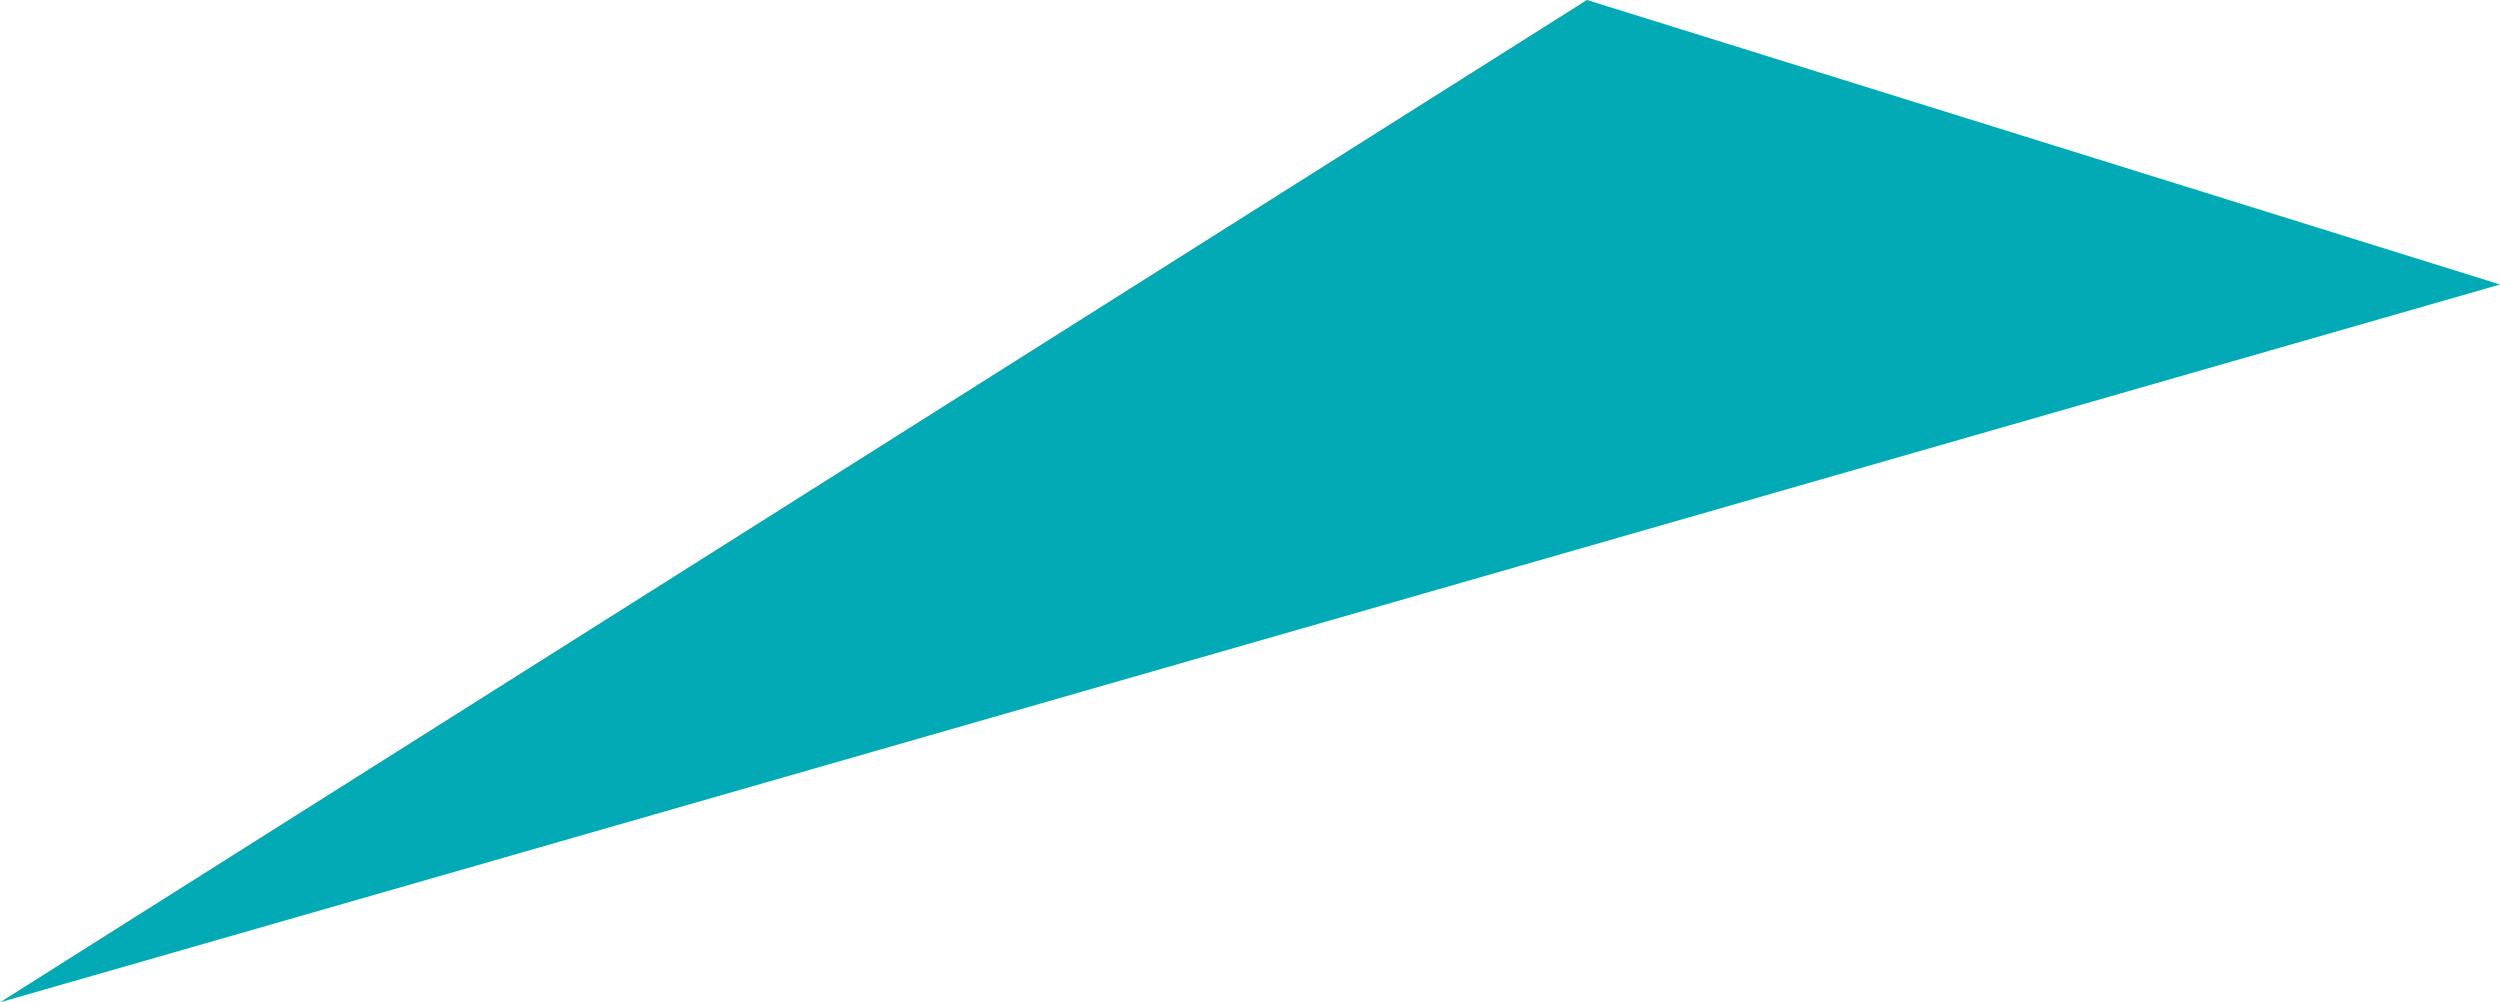 <svg xmlns="http://www.w3.org/2000/svg" width="127.517" height="51.126" viewBox="0 0 127.517 51.126">
  <path id="Path_816" data-name="Path 816" d="M767.732,271.393l-46.573-14.512-80.944,51.126Z" transform="translate(-640.215 -256.882)" fill="#01aab5"/>
</svg>

